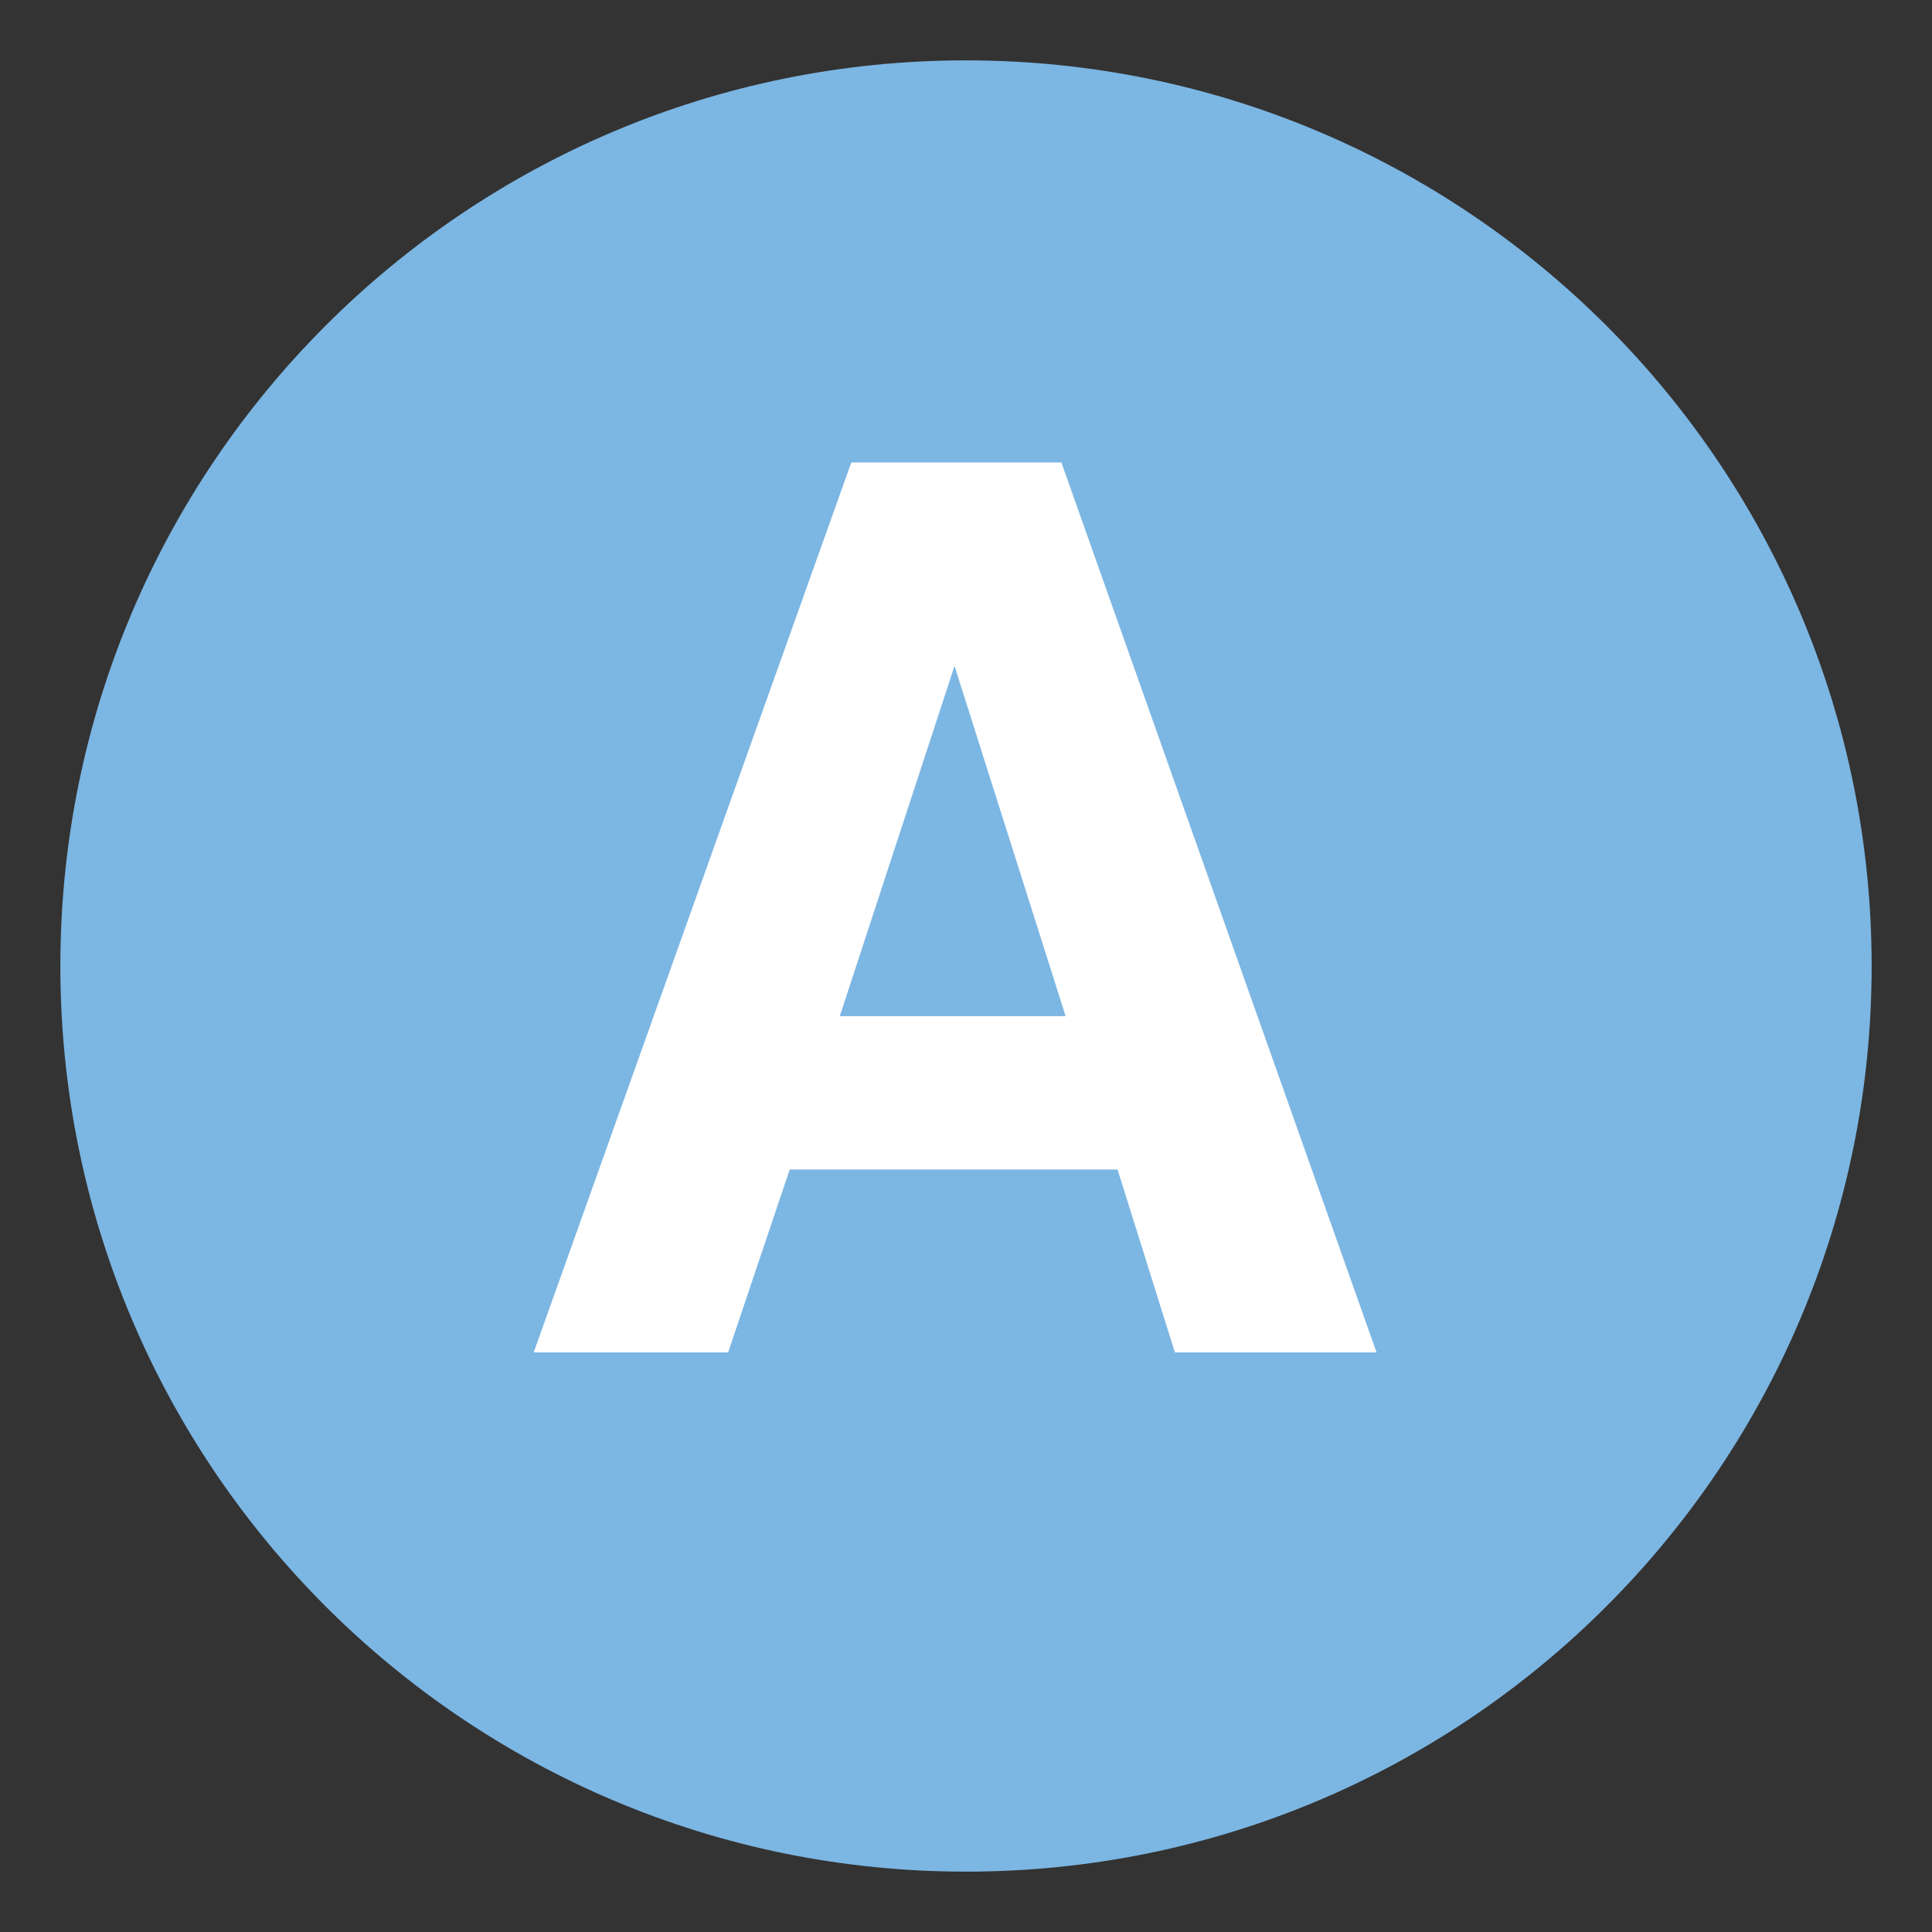 <svg width="50" height="50" viewBox="0 0 50 50" fill="none" xmlns="http://www.w3.org/2000/svg">
<rect x="0" y="0" width="50" height="50" fill="#333333" stroke="none"/>
<path d="M25 48.438C37.944 48.438 48.438 37.944 48.438 25C48.438 12.056 37.944 1.562 25 1.562C12.056 1.562 1.562 12.056 1.562 25C1.562 37.944 12.056 48.438 25 48.438Z" fill="#7CB6E3"/>
<path d="M28.922 30.266H20.438L18.844 35H13.812L22.031 11.969H27.469L35.625 35H30.406L28.922 30.266ZM27.578 26.297L24.703 17.234L21.734 26.297H27.578Z" fill="white"/>
</svg>
